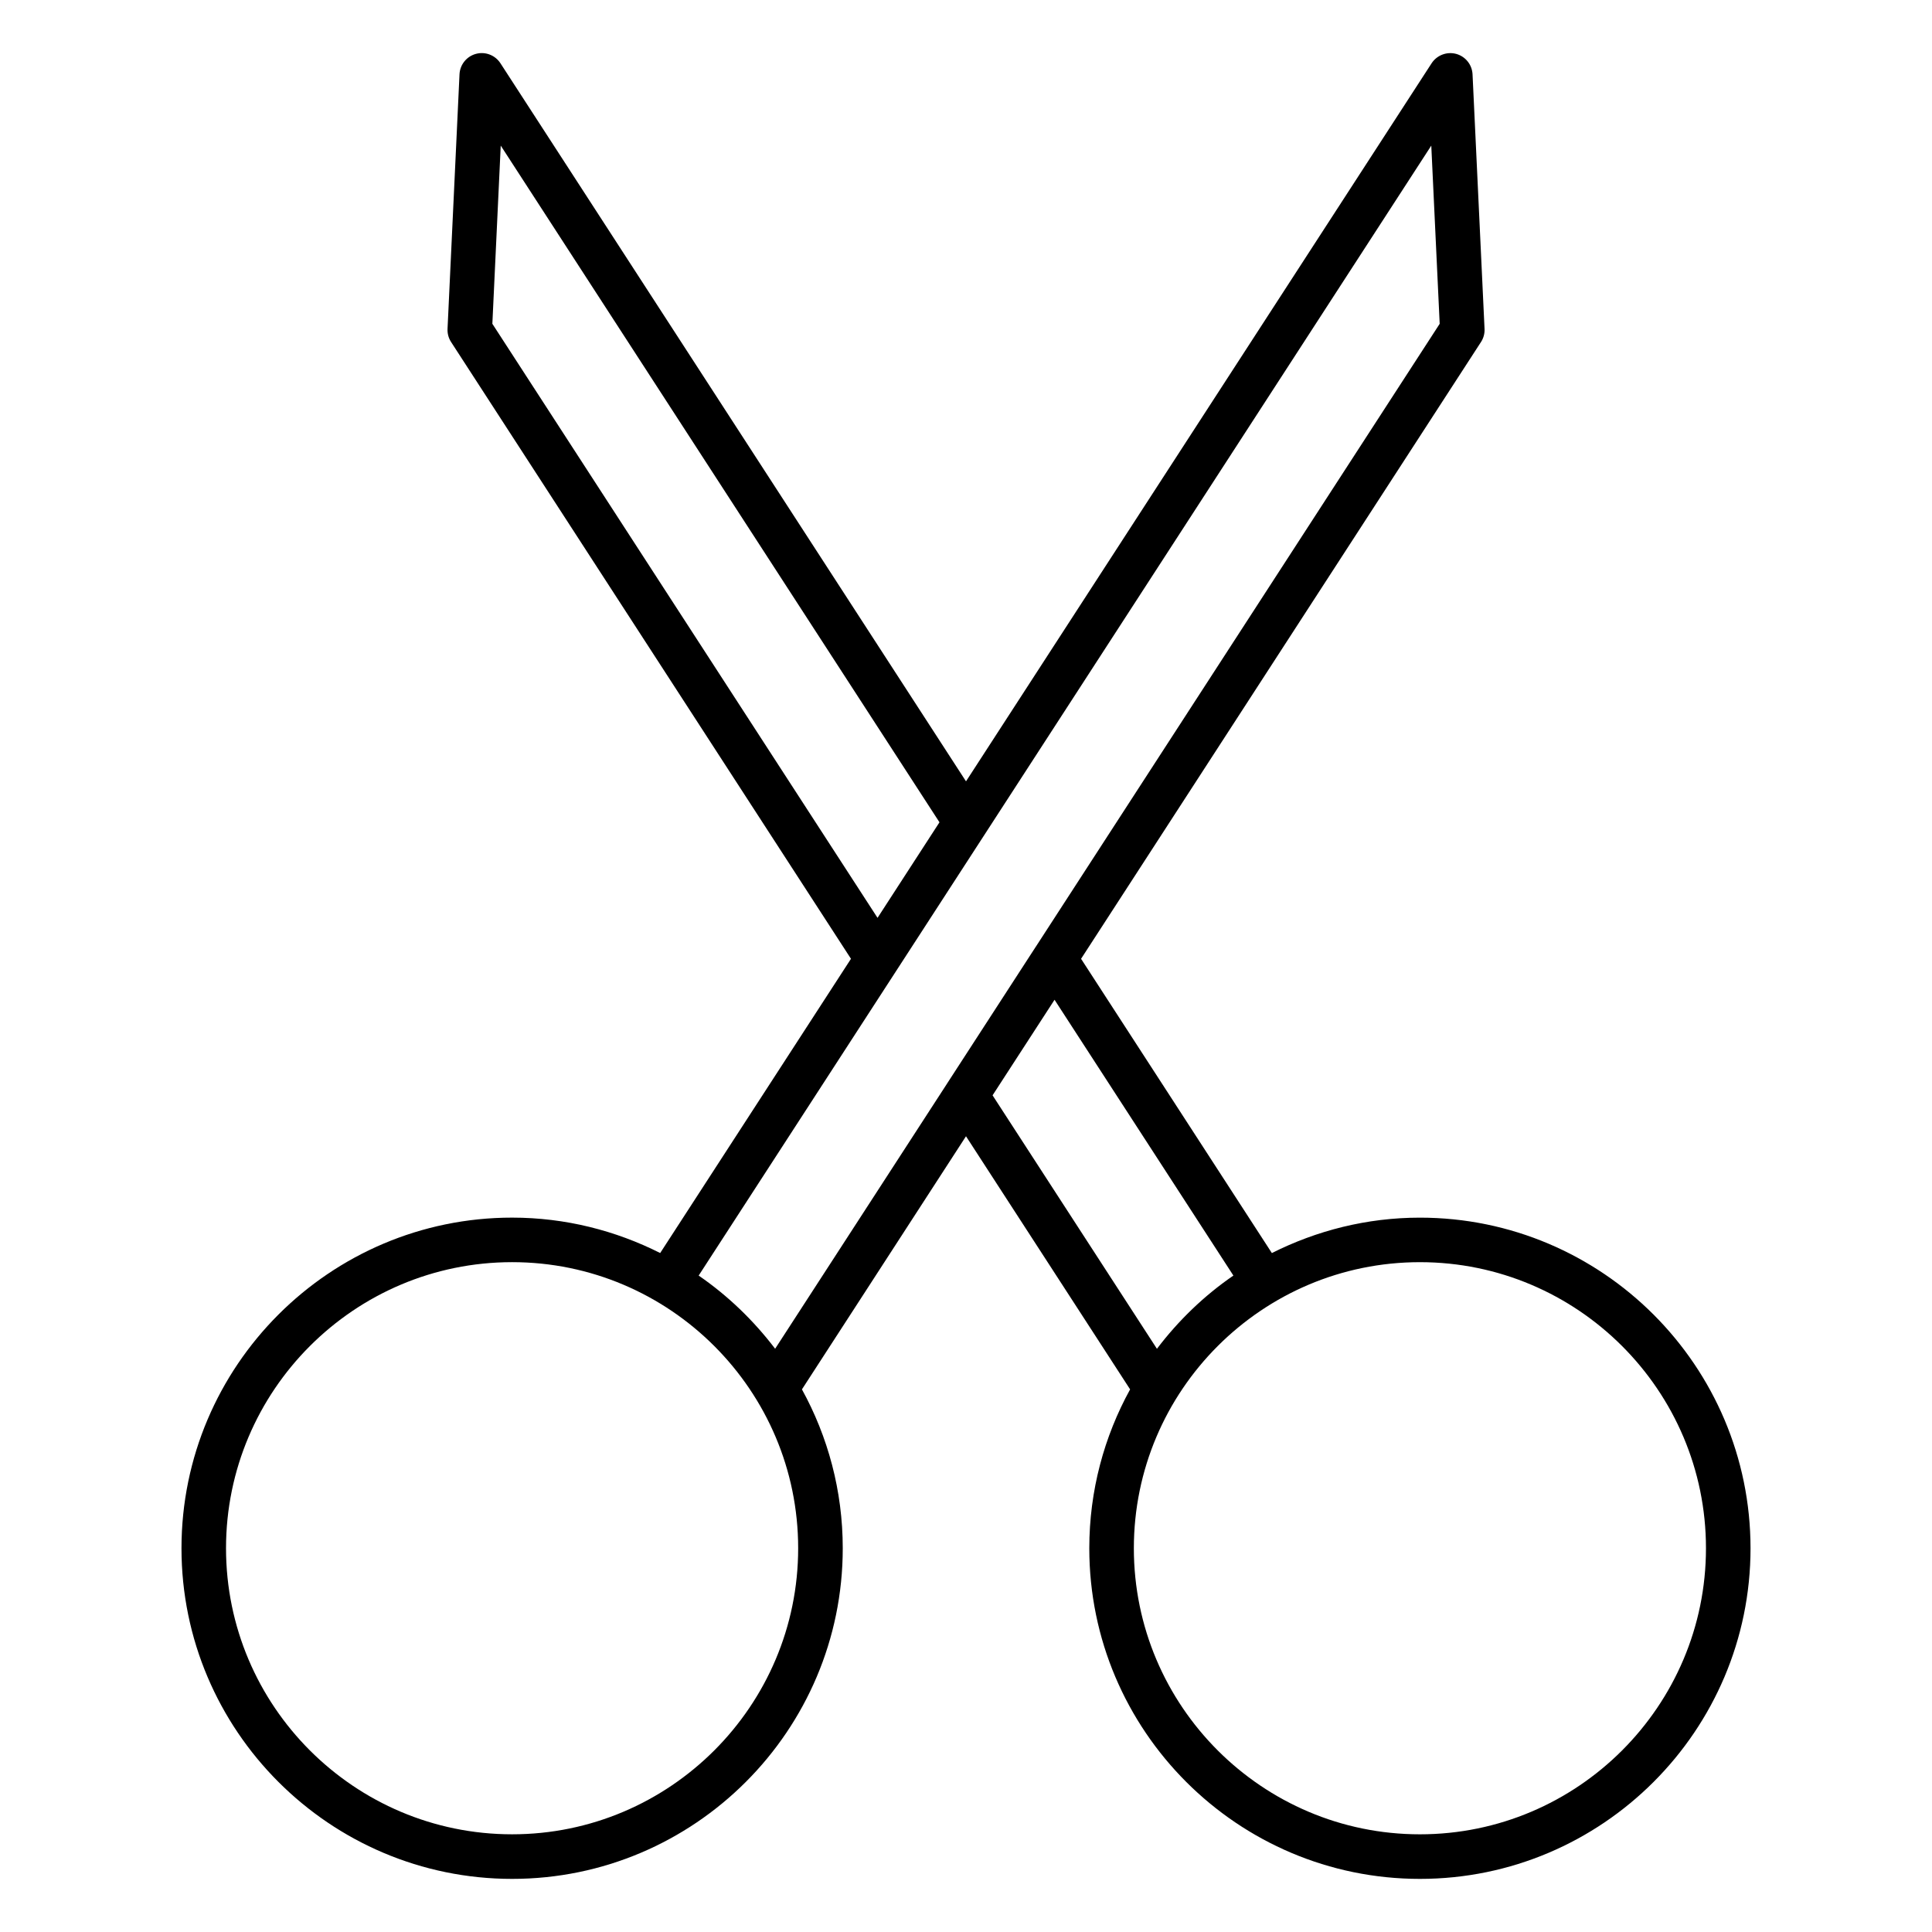<?xml version="1.0" encoding="UTF-8"?>
<!-- Uploaded to: SVG Repo, www.svgrepo.com, Generator: SVG Repo Mixer Tools -->
<svg fill="#000000" width="800px" height="800px" version="1.1" viewBox="144 144 512 512" xmlns="http://www.w3.org/2000/svg">
 <path d="m520.29 466.69c-14.113 0-27.41 3.441-39.234 9.383l-50.562-77.98 105.98-163.45c0.676-1.039 1.008-2.258 0.945-3.488l-3.18-67.457c-0.125-2.566-1.883-4.754-4.359-5.422-2.449-0.652-5.086 0.34-6.488 2.488l-123.39 190.3-123.38-190.3c-1.395-2.148-4.023-3.164-6.496-2.488-2.473 0.668-4.234 2.859-4.352 5.422l-3.172 67.457c-0.055 1.234 0.27 2.457 0.945 3.488l105.97 163.45-50.562 77.973c-11.816-5.953-25.121-9.383-39.234-9.383-48.32 0-87.625 39.305-87.625 87.625 0 48.312 39.305 87.617 87.625 87.617 48.312 0 87.617-39.305 87.617-87.617 0-15.258-3.938-29.605-10.816-42.109l43.477-67.078 43.492 67.078c-6.879 12.5-10.816 26.844-10.816 42.109 0 48.312 39.305 87.617 87.617 87.617s87.617-39.305 87.617-87.617c-0.004-48.312-39.309-87.617-87.621-87.617zm-245.81-236.88 2.219-47.223 116.27 179.33-16.414 25.324zm5.234 400.3c-41.809 0-75.816-34.008-75.816-75.809 0-41.809 34.008-75.816 75.816-75.816 41.801 0 75.809 34.008 75.809 75.816 0 41.801-34.008 75.809-75.809 75.809zm49.441-148.07 194.15-299.45 2.227 47.223-106.89 164.86c-0.055 0.07-0.094 0.148-0.148 0.219l-23.371 36.047c0 0.016-0.008 0.023-0.016 0.031l-45.688 70.461c-5.688-7.465-12.496-14.055-20.262-19.387zm77.887-47.766 16.422-25.324 47.398 73.09c-7.762 5.328-14.578 11.918-20.262 19.406zm113.25 195.84c-41.801 0-75.809-34.008-75.809-75.809 0-41.809 34.008-75.816 75.809-75.816 41.801 0 75.809 34.008 75.809 75.816 0 41.801-34.008 75.809-75.809 75.809z"/>
</svg>